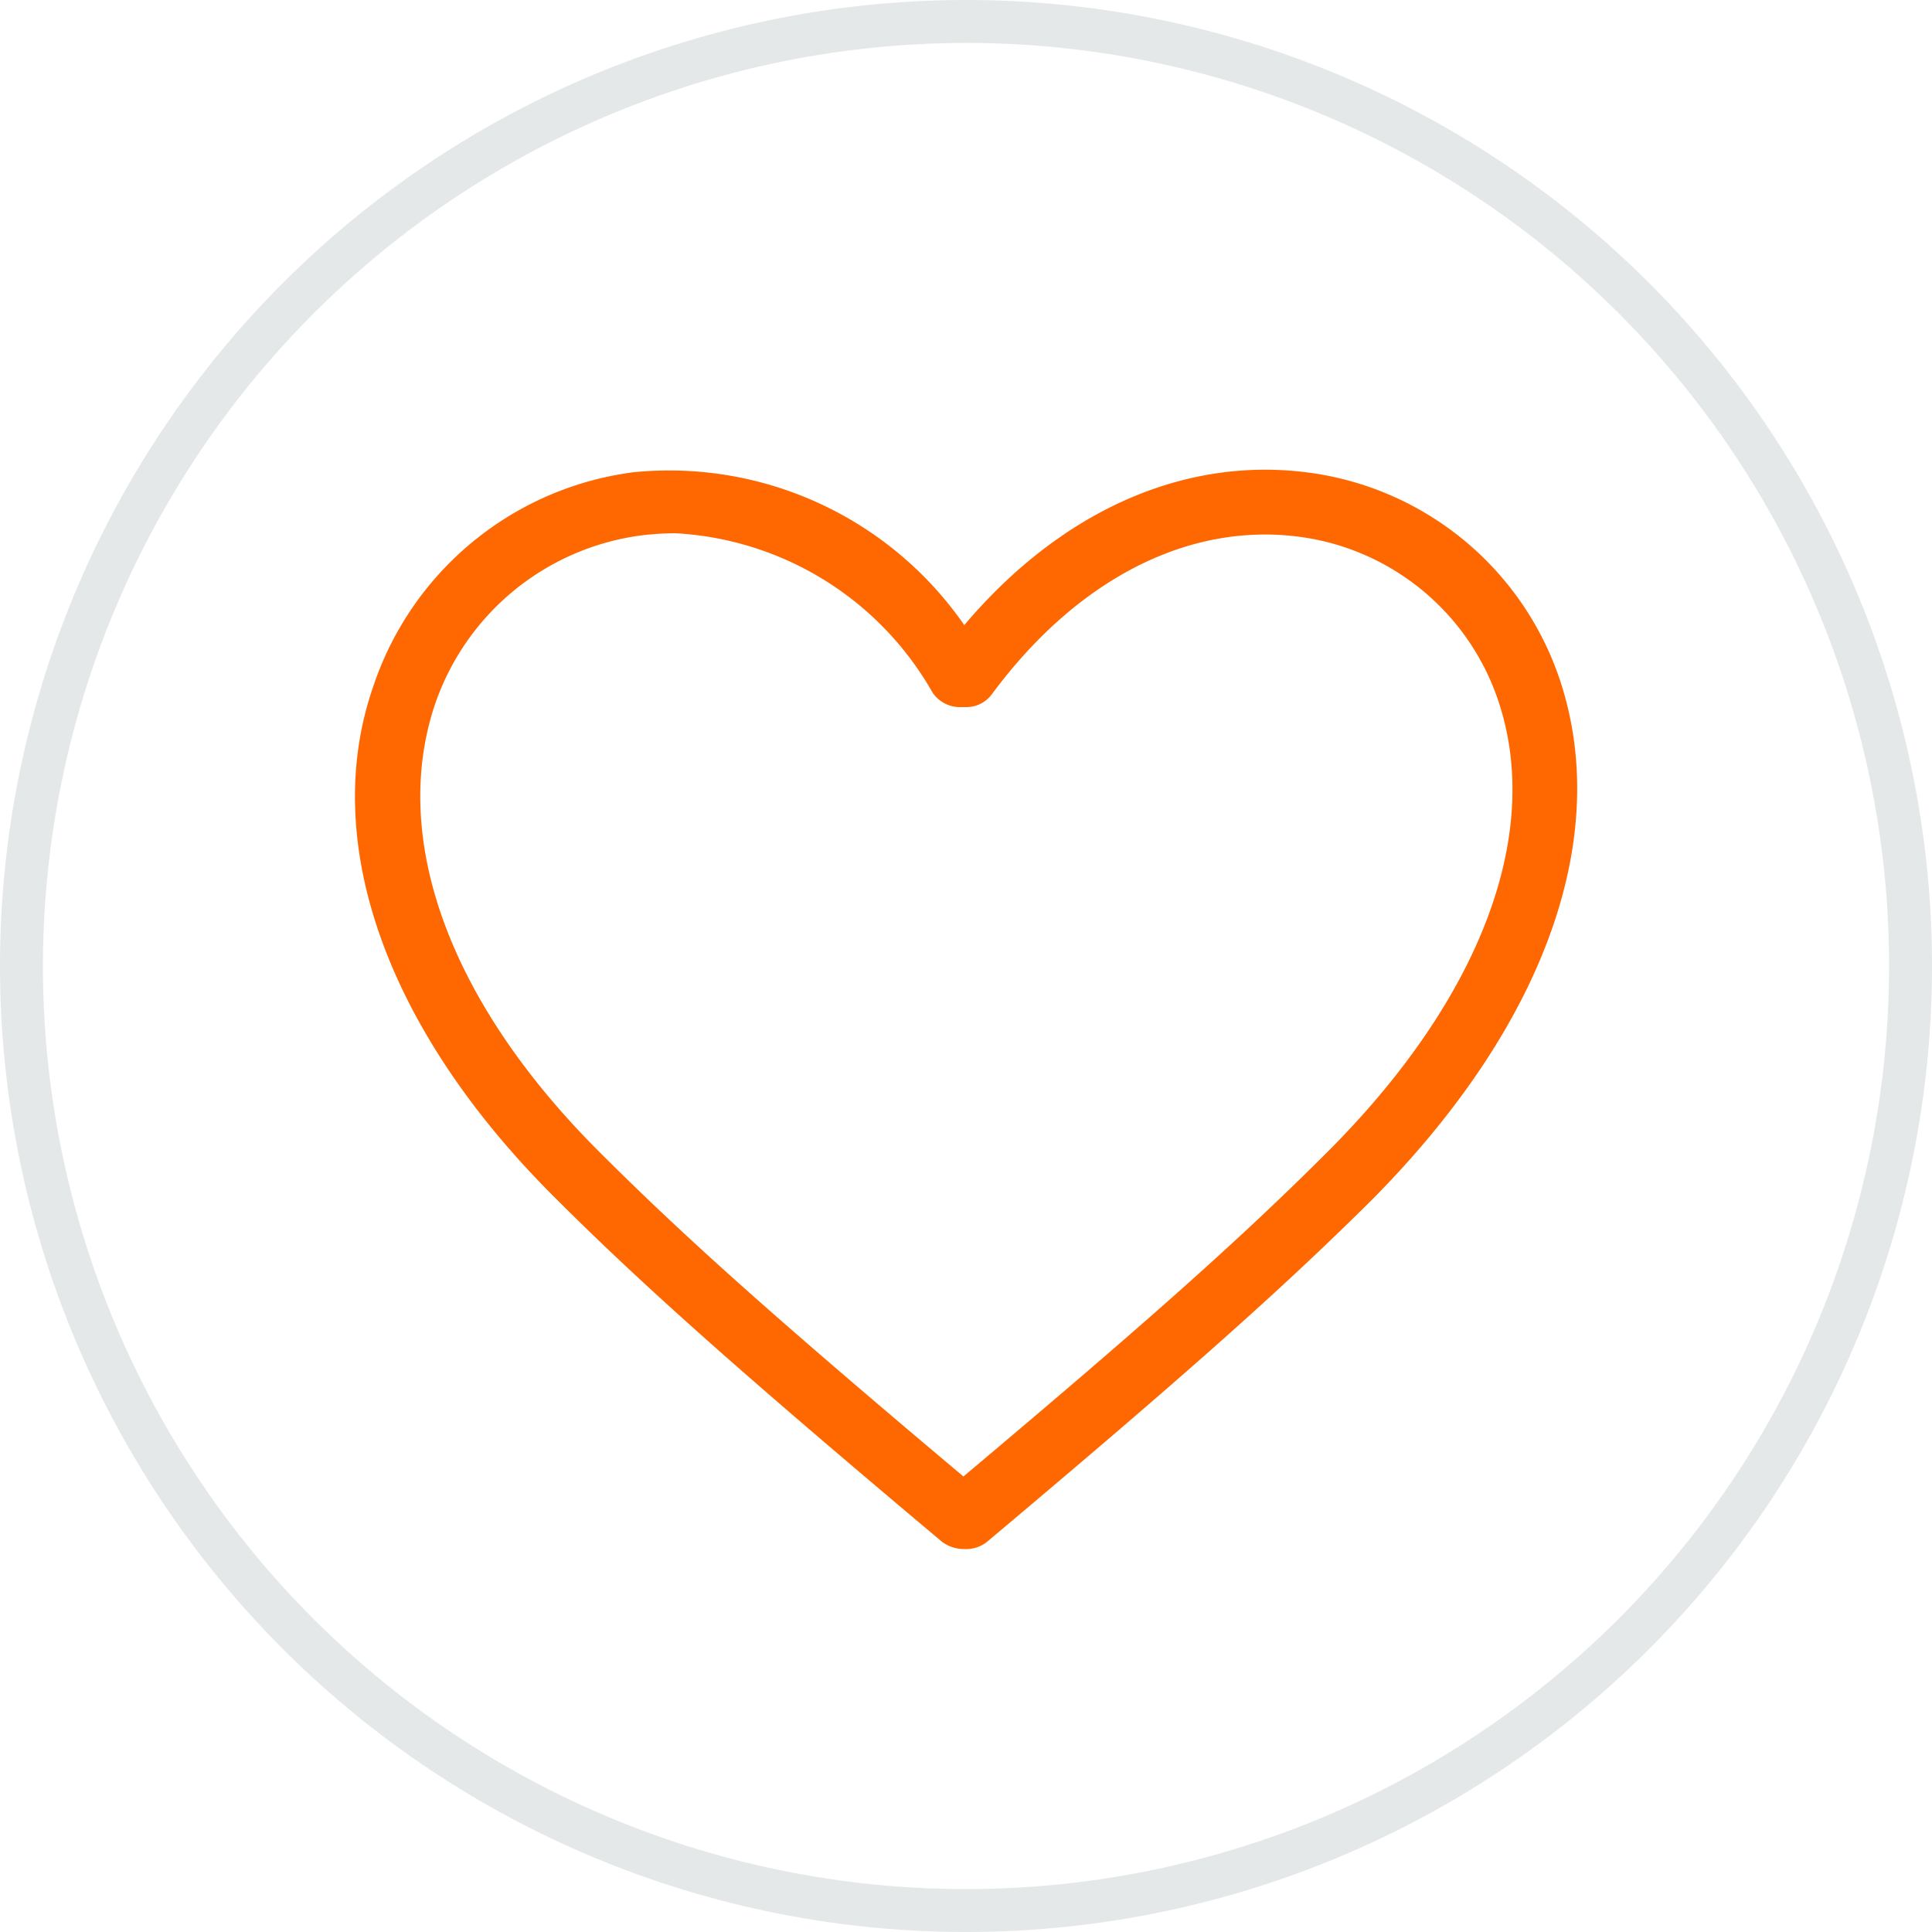 <svg xmlns="http://www.w3.org/2000/svg" viewBox="0 0 45 45"><defs><style>.cls-1{fill:#e5e8e9;}.cls-2{fill:#ff6700;}</style></defs><title>DL3469-Inspire me icons-45x45-OUT</title><g id="Circle"><path class="cls-1" d="M22.5,1A21.5,21.5,0,1,1,1,22.5,21.52,21.52,0,0,1,22.5,1m0-1A22.5,22.5,0,1,0,45,22.5,22.5,22.5,0,0,0,22.5,0Z"/></g><g id="Icon"><path class="cls-2" d="M22.45,36.08a.85.85,0,0,1-.51-.17c-4.69-3.94-7-6-9-8C9,24,7.44,19.61,8.69,16a7.39,7.39,0,0,1,6.06-5,8.36,8.36,0,0,1,7.71,3.56c2.31-2.73,5.27-4,8.24-3.52a7.16,7.16,0,0,1,5.66,4.88c1.17,3.65-.42,8-4.38,12-2.08,2.07-4.36,4.1-9,8A.79.79,0,0,1,22.45,36.08ZM15.72,12.42a6.81,6.81,0,0,0-.78.05,5.89,5.89,0,0,0-4.83,4c-1,3.09.35,6.87,3.85,10.36,2,2,4.14,3.91,8.48,7.56,4.33-3.64,6.5-5.58,8.48-7.56,3.54-3.54,5-7.35,4-10.44a5.67,5.67,0,0,0-4.47-3.86c-2.64-.43-5.31.89-7.34,3.63a.74.74,0,0,1-.61.31h-.15a.77.77,0,0,1-.63-.34A7.34,7.34,0,0,0,15.72,12.42Z"/></g></svg>